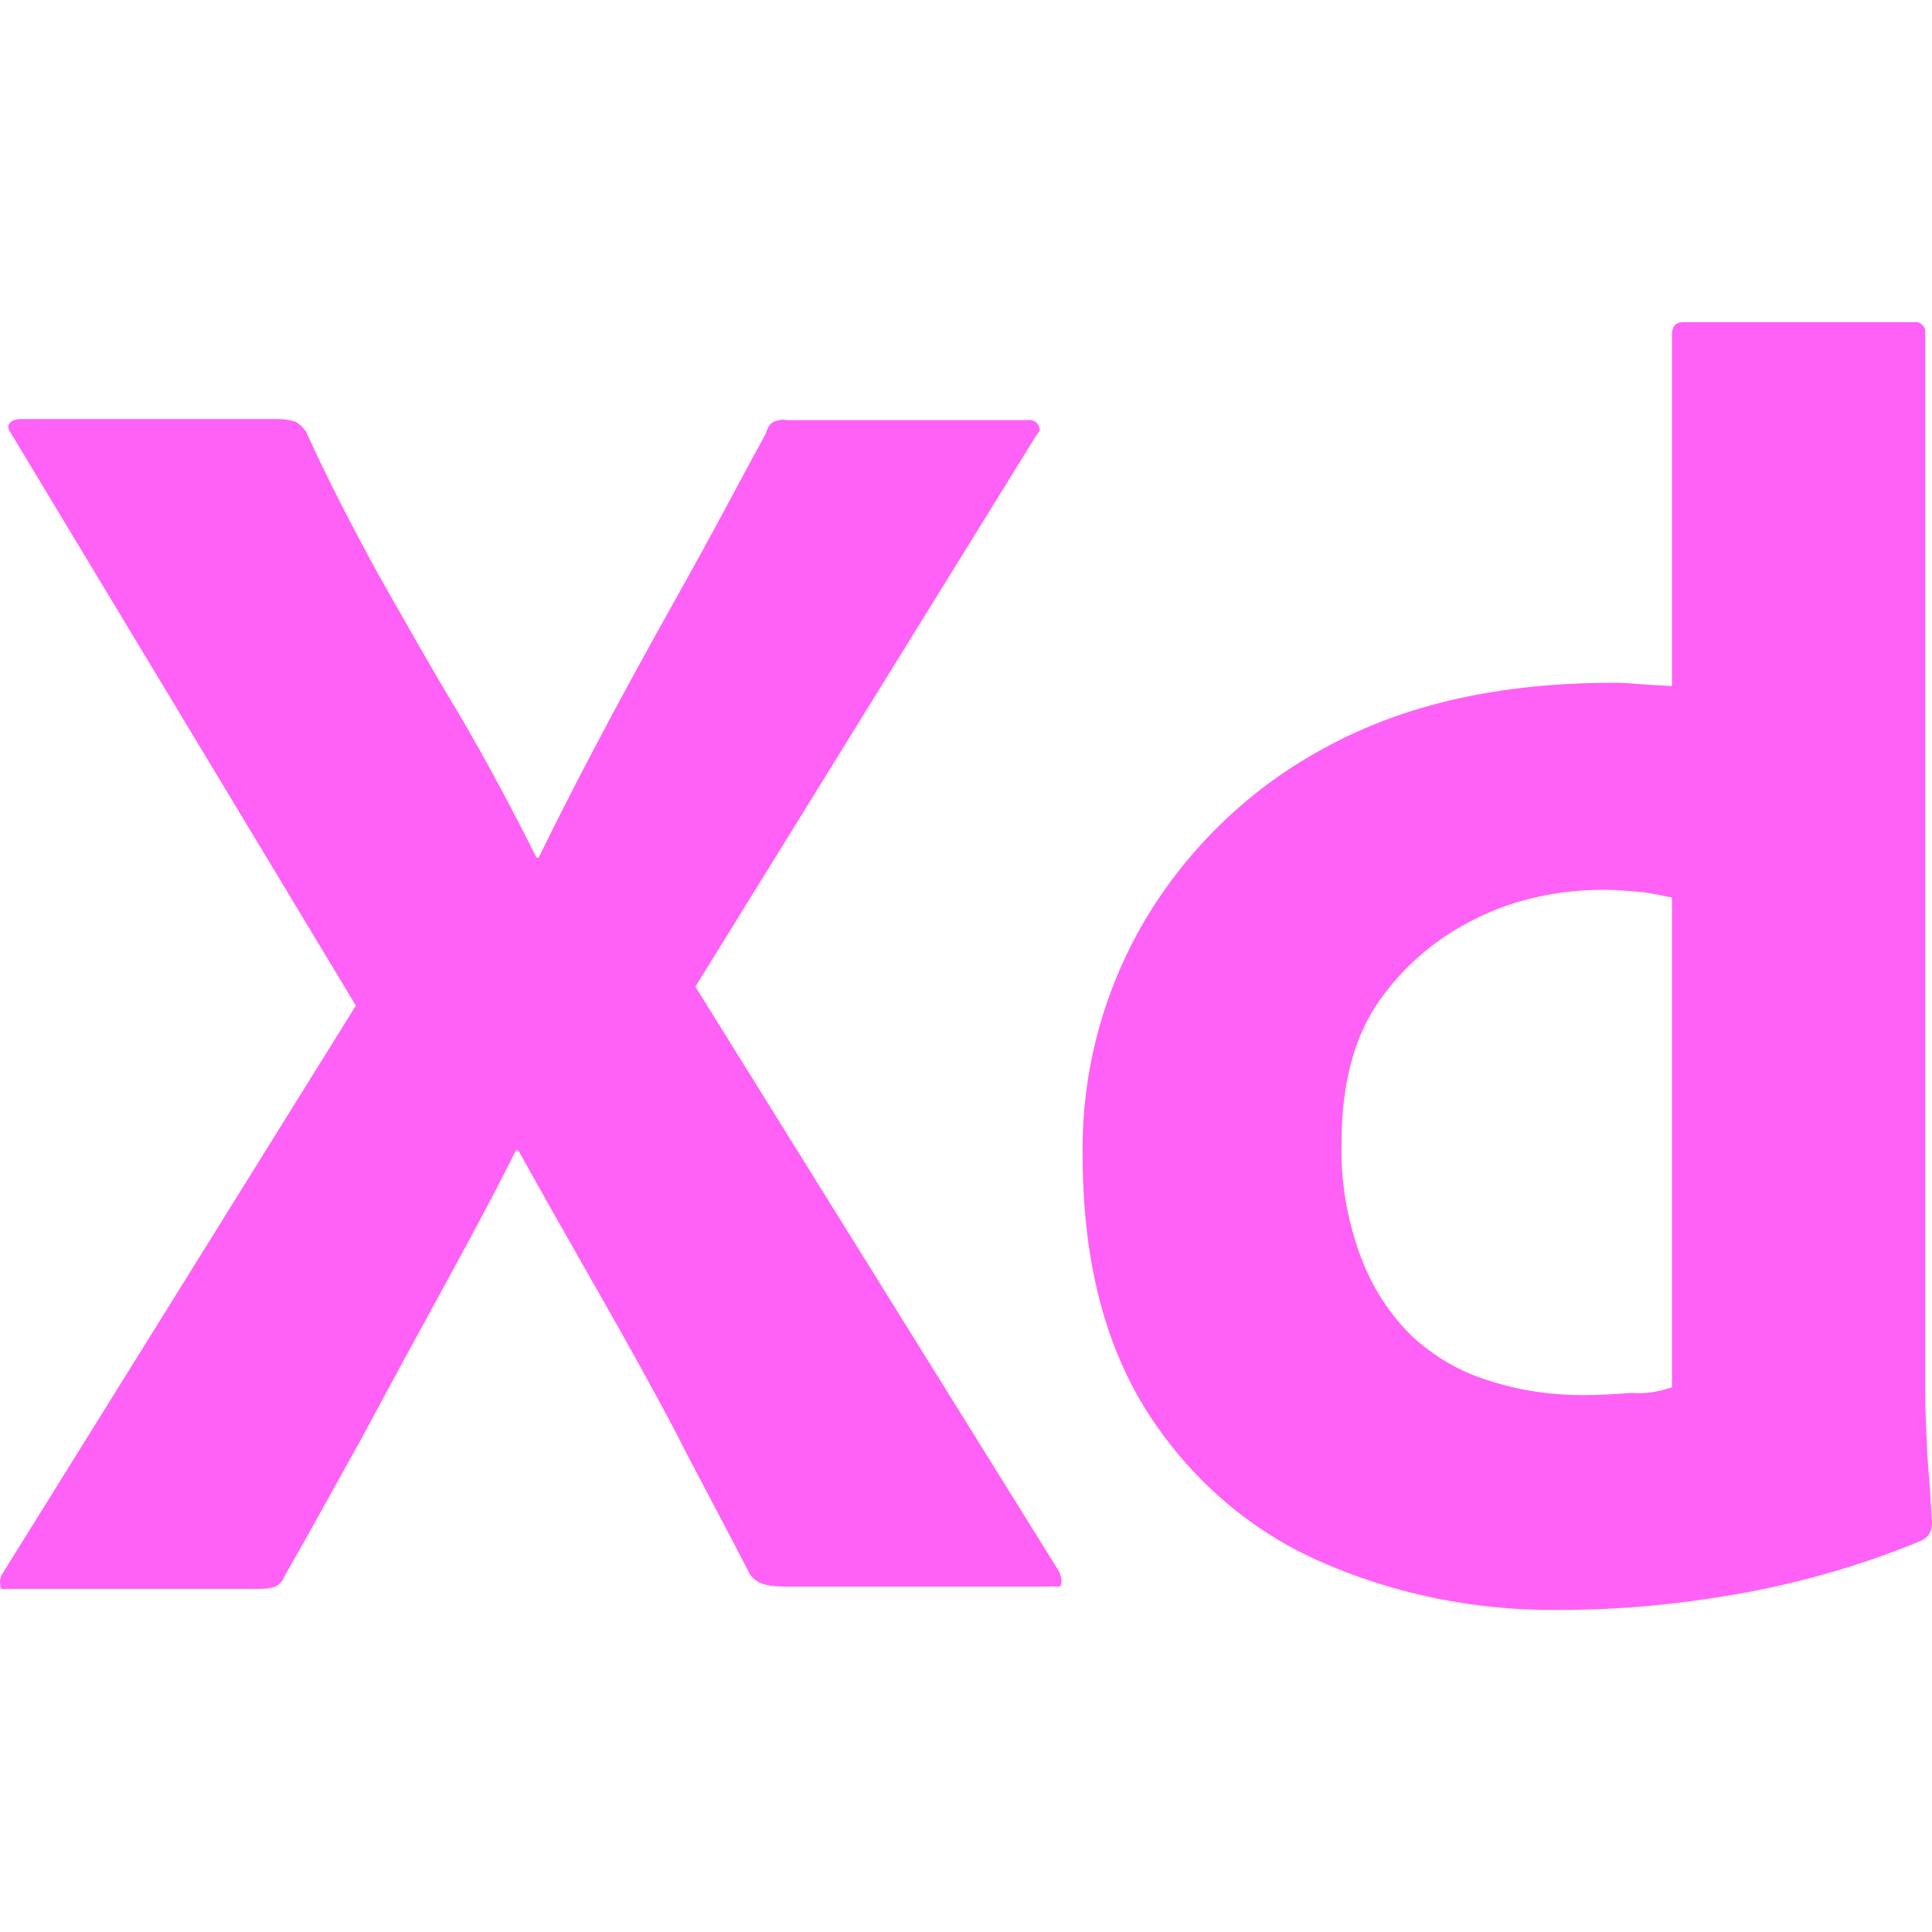<?xml version="1.0" encoding="UTF-8"?>
<svg xmlns="http://www.w3.org/2000/svg" width="60" height="60" viewBox="0 0 60 60" fill="none">
  <path d="M32.176 13.532L21.596 30.642L32.881 48.79C32.952 48.928 32.987 49.066 32.952 49.204C32.916 49.343 32.775 49.239 32.564 49.273H24.488C23.924 49.273 23.536 49.239 23.289 48.893C22.548 47.441 21.773 46.024 21.032 44.572C20.291 43.155 19.48 41.704 18.634 40.217C17.788 38.731 16.941 37.245 16.095 35.724H16.024C15.284 37.21 14.473 38.696 13.662 40.183C12.85 41.669 12.039 43.155 11.263 44.607C10.452 46.059 9.641 47.545 8.83 48.962C8.689 49.308 8.407 49.343 8.019 49.343H0.261C0.12 49.343 0.014 49.412 0.014 49.239C-0.021 49.101 0.014 48.962 0.084 48.859L11.052 31.23L0.366 13.498C0.261 13.359 0.225 13.221 0.296 13.152C0.366 13.048 0.508 13.014 0.649 13.014H8.654C8.83 13.014 9.006 13.048 9.148 13.083C9.289 13.152 9.394 13.256 9.5 13.394C10.17 14.88 10.946 16.367 11.757 17.853C12.604 19.339 13.415 20.791 14.296 22.243C15.143 23.695 15.918 25.146 16.659 26.633H16.73C17.47 25.112 18.246 23.625 19.022 22.174C19.798 20.722 20.609 19.27 21.42 17.818C22.231 16.367 23.007 14.88 23.783 13.463C23.818 13.325 23.888 13.187 23.994 13.117C24.135 13.048 24.276 13.014 24.453 13.048H31.894C32.07 13.014 32.246 13.117 32.282 13.29C32.317 13.325 32.246 13.463 32.176 13.532Z" fill="#FF61F6"></path>
  <path d="M48.469 49.998C45.859 50.033 43.25 49.514 40.887 48.443C38.665 47.441 36.832 45.781 35.562 43.742C34.257 41.633 33.622 39.006 33.622 35.861C33.587 33.303 34.257 30.78 35.562 28.567C36.902 26.321 38.842 24.454 41.169 23.21C43.638 21.862 46.6 21.205 50.091 21.205C50.268 21.205 50.514 21.205 50.832 21.239C51.149 21.274 51.502 21.274 51.925 21.308V10.386C51.925 10.144 52.031 10.005 52.278 10.005H59.437C59.613 9.971 59.754 10.109 59.789 10.247C59.789 10.282 59.789 10.316 59.789 10.316V43.223C59.789 43.846 59.825 44.537 59.86 45.297C59.93 46.023 59.965 46.715 60.001 47.302C60.001 47.544 59.895 47.752 59.648 47.855C57.814 48.616 55.875 49.169 53.9 49.514C52.101 49.826 50.303 49.998 48.469 49.998ZM51.925 43.085V27.876C51.608 27.807 51.29 27.738 50.973 27.703C50.585 27.669 50.197 27.634 49.809 27.634C48.434 27.634 47.059 27.911 45.824 28.533C44.625 29.12 43.602 29.985 42.827 31.091C42.051 32.197 41.663 33.683 41.663 35.481C41.628 36.69 41.839 37.9 42.262 39.041C42.615 39.974 43.144 40.804 43.849 41.495C44.519 42.117 45.331 42.601 46.247 42.878C47.2 43.189 48.187 43.327 49.174 43.327C49.703 43.327 50.197 43.293 50.656 43.258C51.114 43.293 51.502 43.223 51.925 43.085Z" fill="#FF61F6"></path>
</svg>
